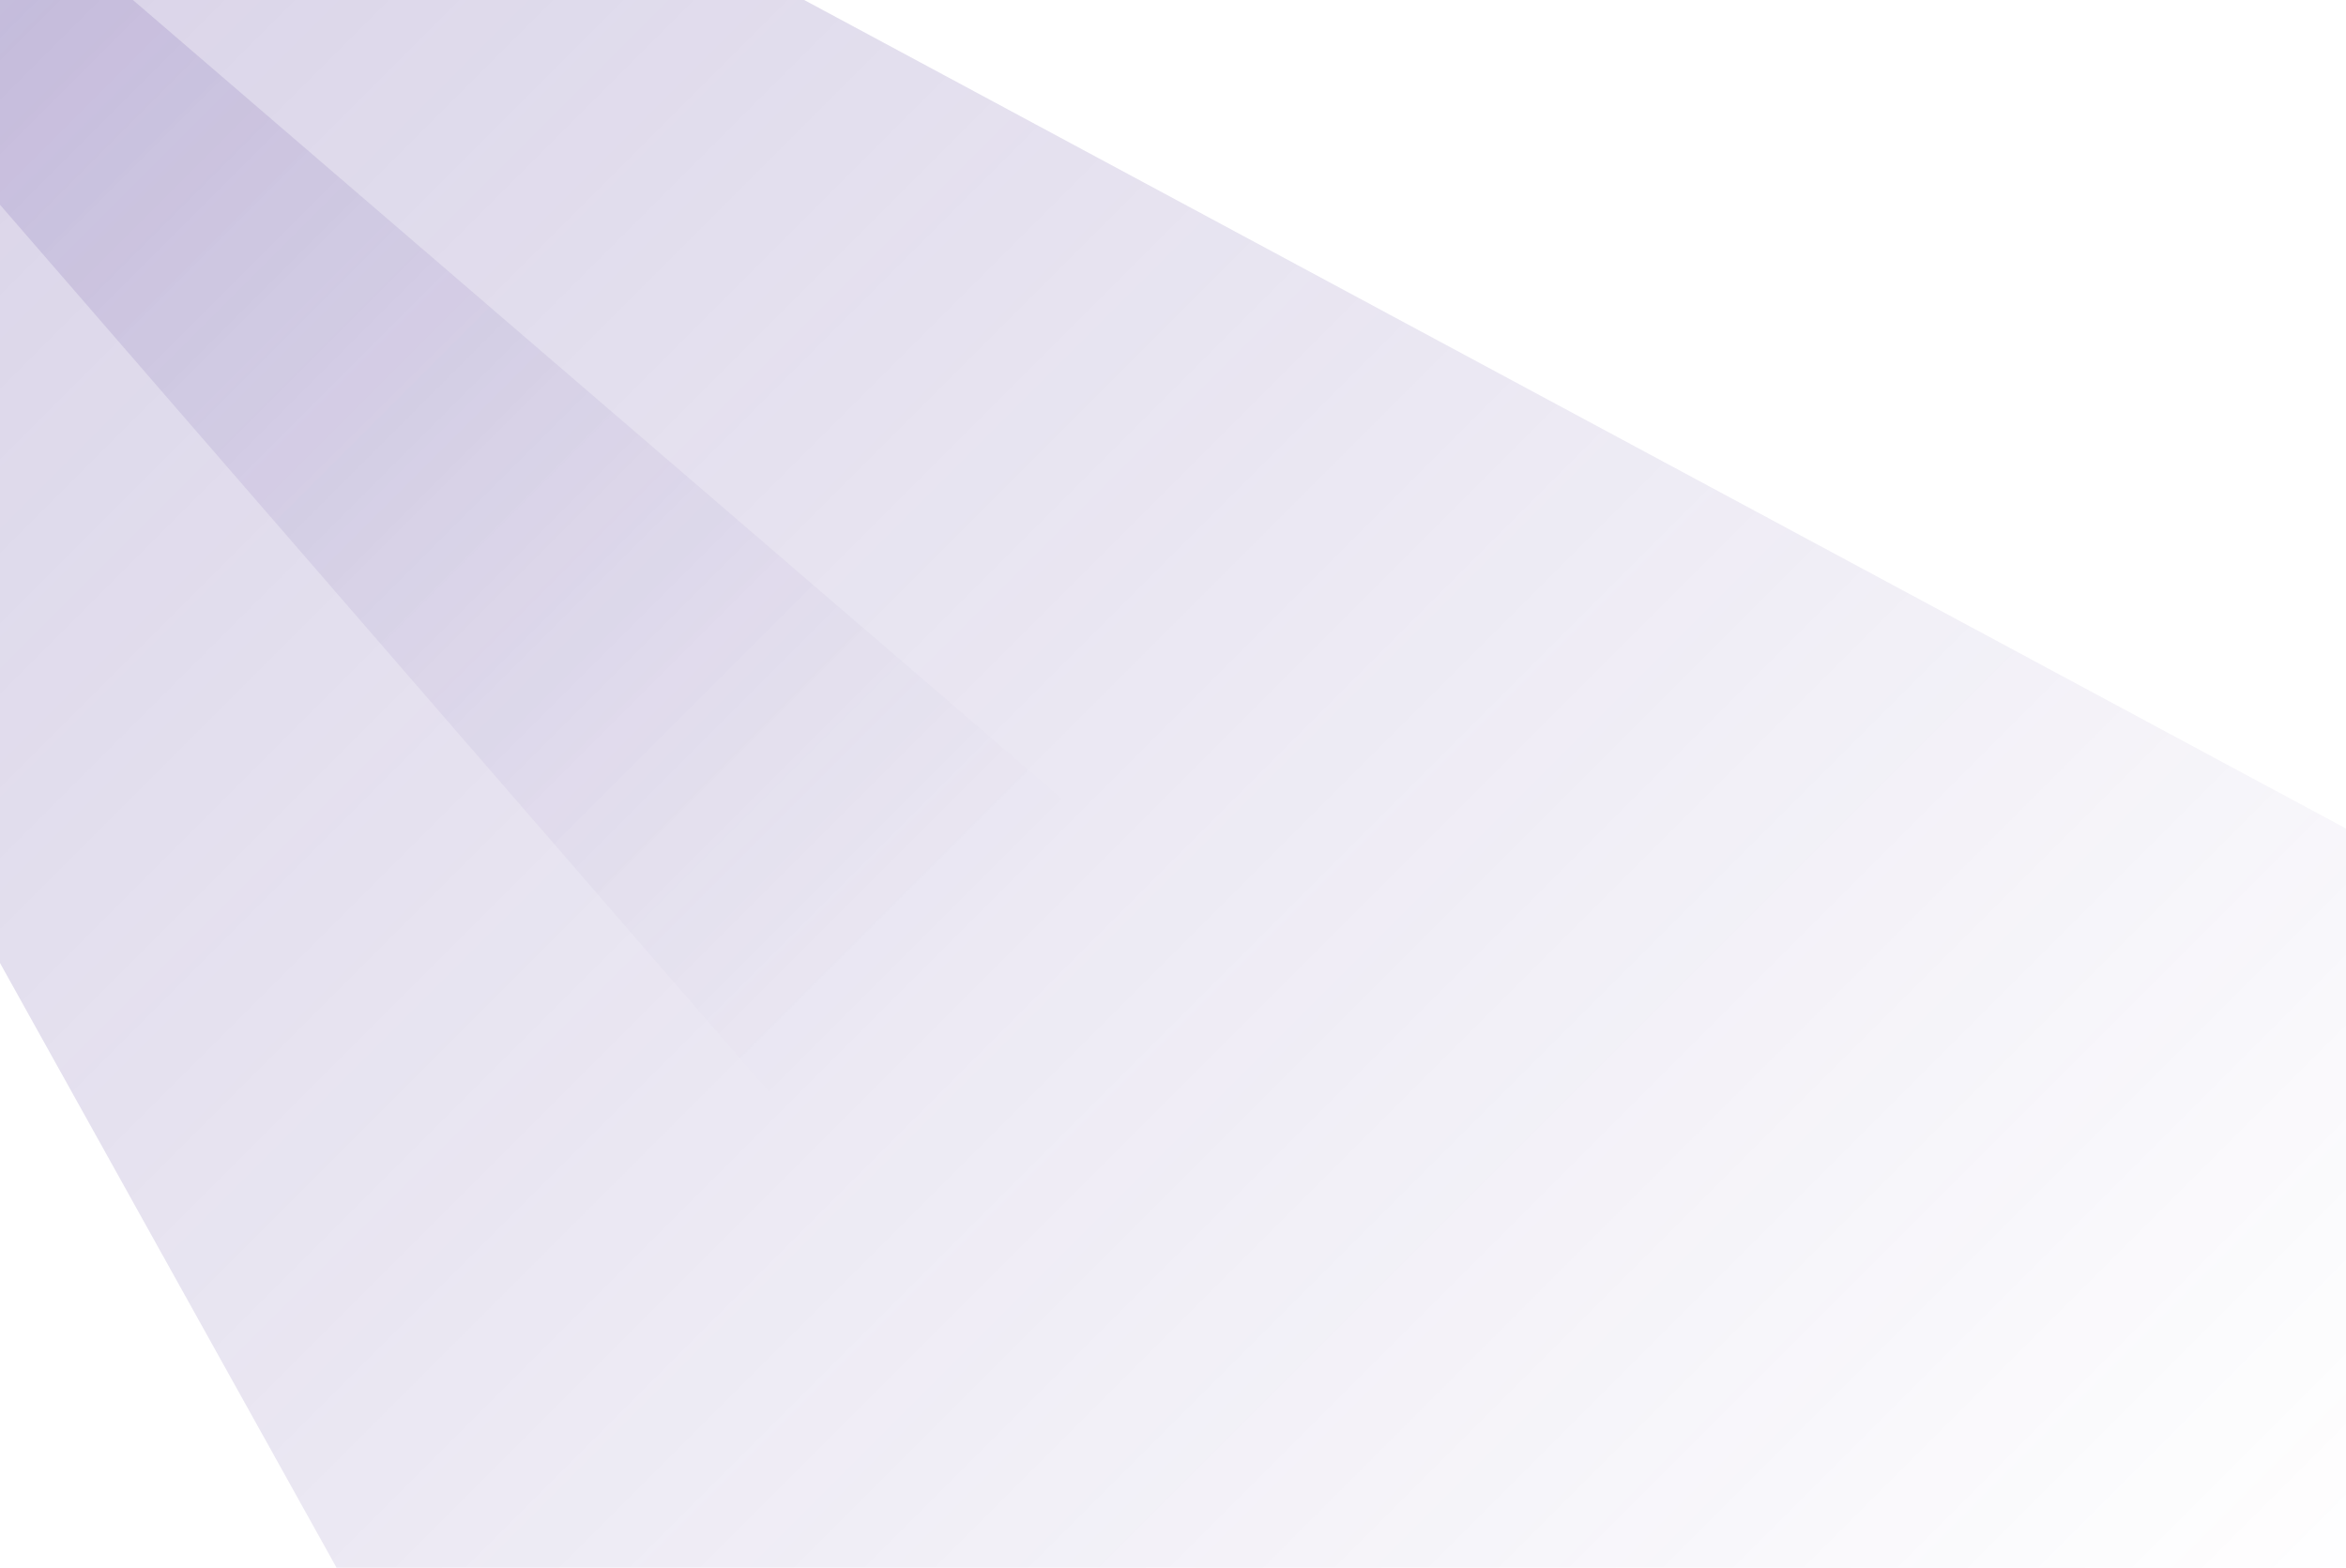 <svg width="401" height="268" viewBox="0 0 401 268" fill="none" xmlns="http://www.w3.org/2000/svg">
<g opacity="0.3" filter="url(#filter0_f_407_1267)">
<path d="M-189.358 -175.642L521.264 206.264L201.264 526.264L-189.358 -175.642Z" fill="url(#paint0_linear_407_1267)"/>
</g>
<g opacity="0.3" filter="url(#filter1_f_407_1267)">
<path d="M-185.665 -179.19L211.59 162.41L157.41 216.59L-185.665 -179.19Z" fill="url(#paint1_linear_407_1267)"/>
</g>
<defs>
<filter id="filter0_f_407_1267" x="-243.153" y="-229.437" width="818.212" height="809.496" filterUnits="userSpaceOnUse" color-interpolation-filters="sRGB">
<feFlood flood-opacity="0" result="BackgroundImageFix"/>
<feBlend mode="normal" in="SourceGraphic" in2="BackgroundImageFix" result="shape"/>
<feGaussianBlur stdDeviation="26.898" result="effect1_foregroundBlur_407_1267"/>
</filter>
<filter id="filter1_f_407_1267" x="-213.626" y="-207.15" width="453.177" height="451.701" filterUnits="userSpaceOnUse" color-interpolation-filters="sRGB">
<feFlood flood-opacity="0" result="BackgroundImageFix"/>
<feBlend mode="normal" in="SourceGraphic" in2="BackgroundImageFix" result="shape"/>
<feGaussianBlur stdDeviation="13.98" result="effect1_foregroundBlur_407_1267"/>
</filter>
<linearGradient id="paint0_linear_407_1267" x1="-174.966" y1="-169.966" x2="336.786" y2="341.786" gradientUnits="userSpaceOnUse">
<stop stop-color="#43278D"/>
<stop offset="1" stop-color="#43278D" stop-opacity="0"/>
</linearGradient>
<linearGradient id="paint1_linear_407_1267" x1="-178.142" y1="-173.142" x2="158.5" y2="163.5" gradientUnits="userSpaceOnUse">
<stop stop-color="#43278D"/>
<stop offset="1" stop-color="#43278D" stop-opacity="0"/>
</linearGradient>
</defs>
</svg>

